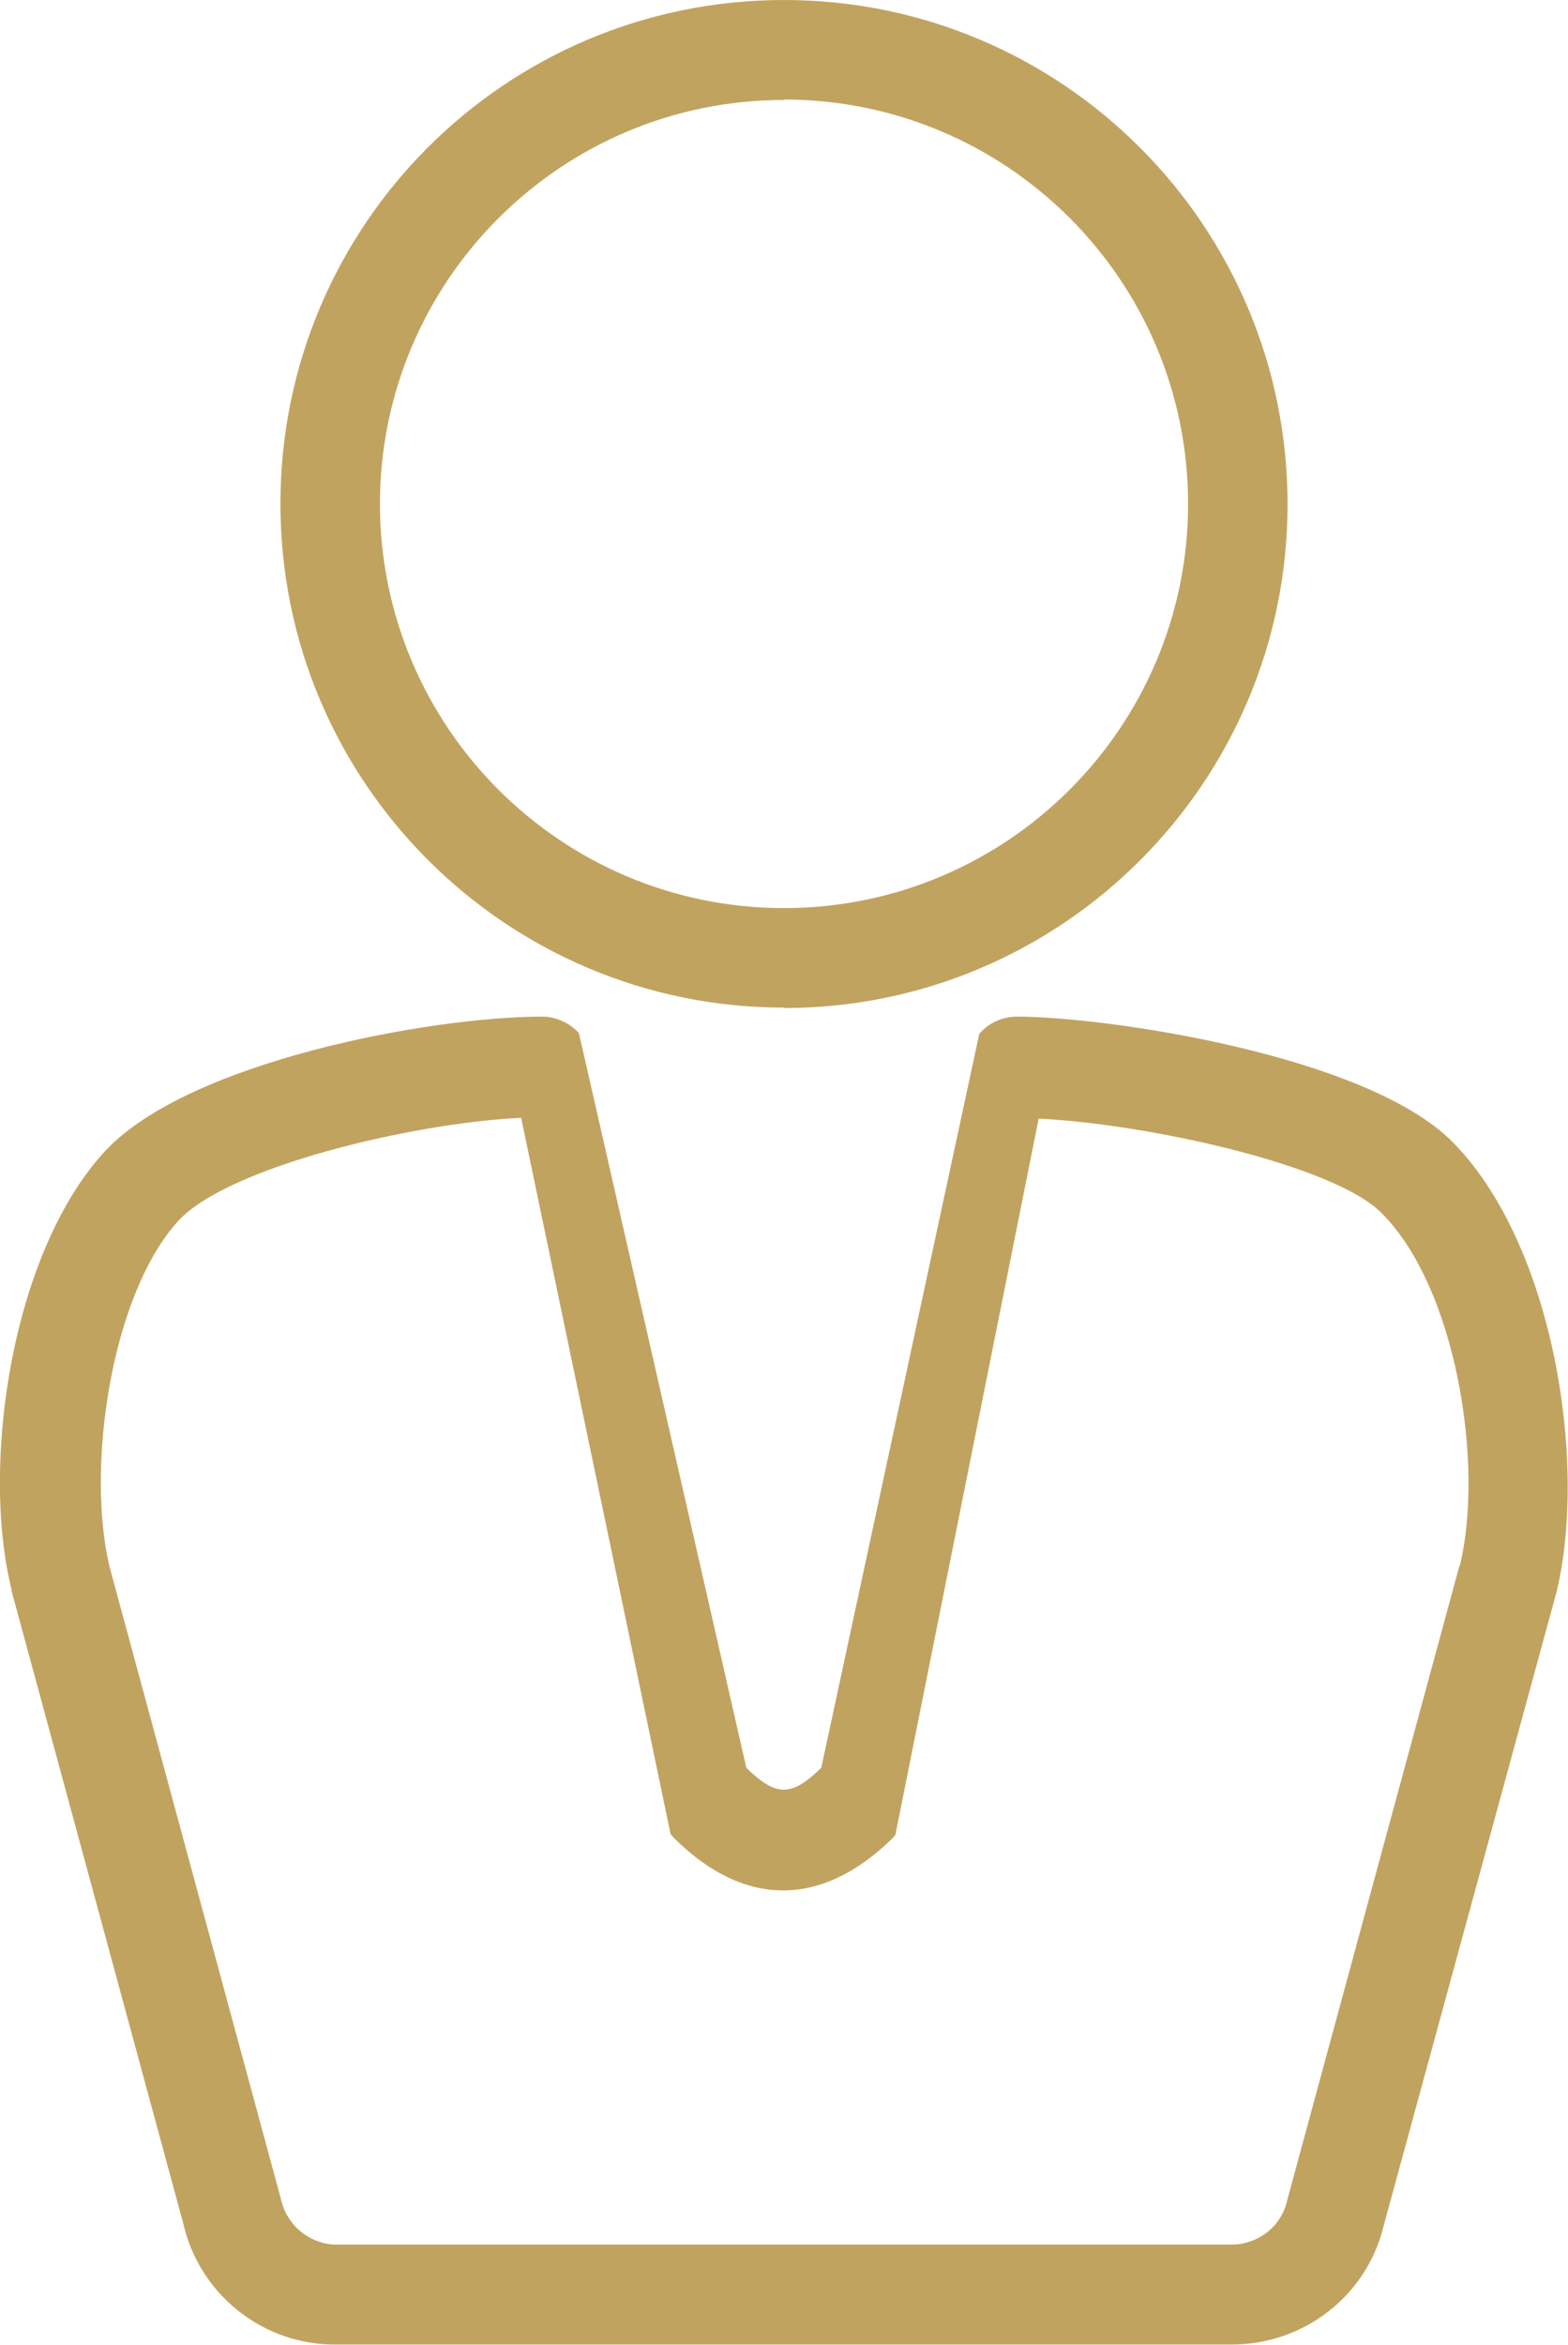 <?xml version="1.0" encoding="UTF-8"?><svg xmlns="http://www.w3.org/2000/svg" viewBox="0 0 38.3 57.25"><defs><style>.d{fill:#c1a360;}</style></defs><g id="a"/><g id="b"><g id="c"><g><path class="d" d="M19.15,24.61c6.79,0,12.3-5.51,12.3-12.3S25.95,0,19.15,0,6.85,5.5,6.85,12.3h0c0,6.79,5.51,12.3,12.3,12.3Zm0-22.18c5.45,0,9.87,4.42,9.87,9.87s-4.42,9.87-9.87,9.87-9.86-4.42-9.87-9.86c0-5.45,4.42-9.87,9.87-9.87Z"/><path class="d" d="M35.47,27.87c-2.12-2.12-8.46-3.05-10.63-3.05-.35,0-.69,.15-.92,.42l-3.86,17.92c-.73,.71-1.1,.71-1.83,0l-4.09-17.94c-.23-.25-.56-.4-.9-.4-2.74,0-8.65,1.1-10.68,3.29C.3,30.56-.48,35.71,.28,38.8v.03l4.19,15.43c.39,1.75,1.95,3,3.75,2.98H30.08c1.77,0,3.31-1.19,3.72-2.91l4.23-15.5c.75-3.21-.11-8.5-2.56-10.96Zm.18,10.35l-4.21,15.5c-.14,.64-.71,1.08-1.37,1.08H8.23c-.66,0-1.23-.47-1.37-1.12l-4.19-15.45c-.57-2.44,.05-6.65,1.7-8.44,1.22-1.3,5.67-2.37,8.36-2.5l3.65,17.49,.11,.12c1.7,1.67,3.57,1.67,5.29,0l.09-.1,3.5-17.49c2.67,.13,7.19,1.13,8.36,2.29,1.83,1.8,2.53,6.13,1.93,8.62h0Z"/></g></g></g></svg>